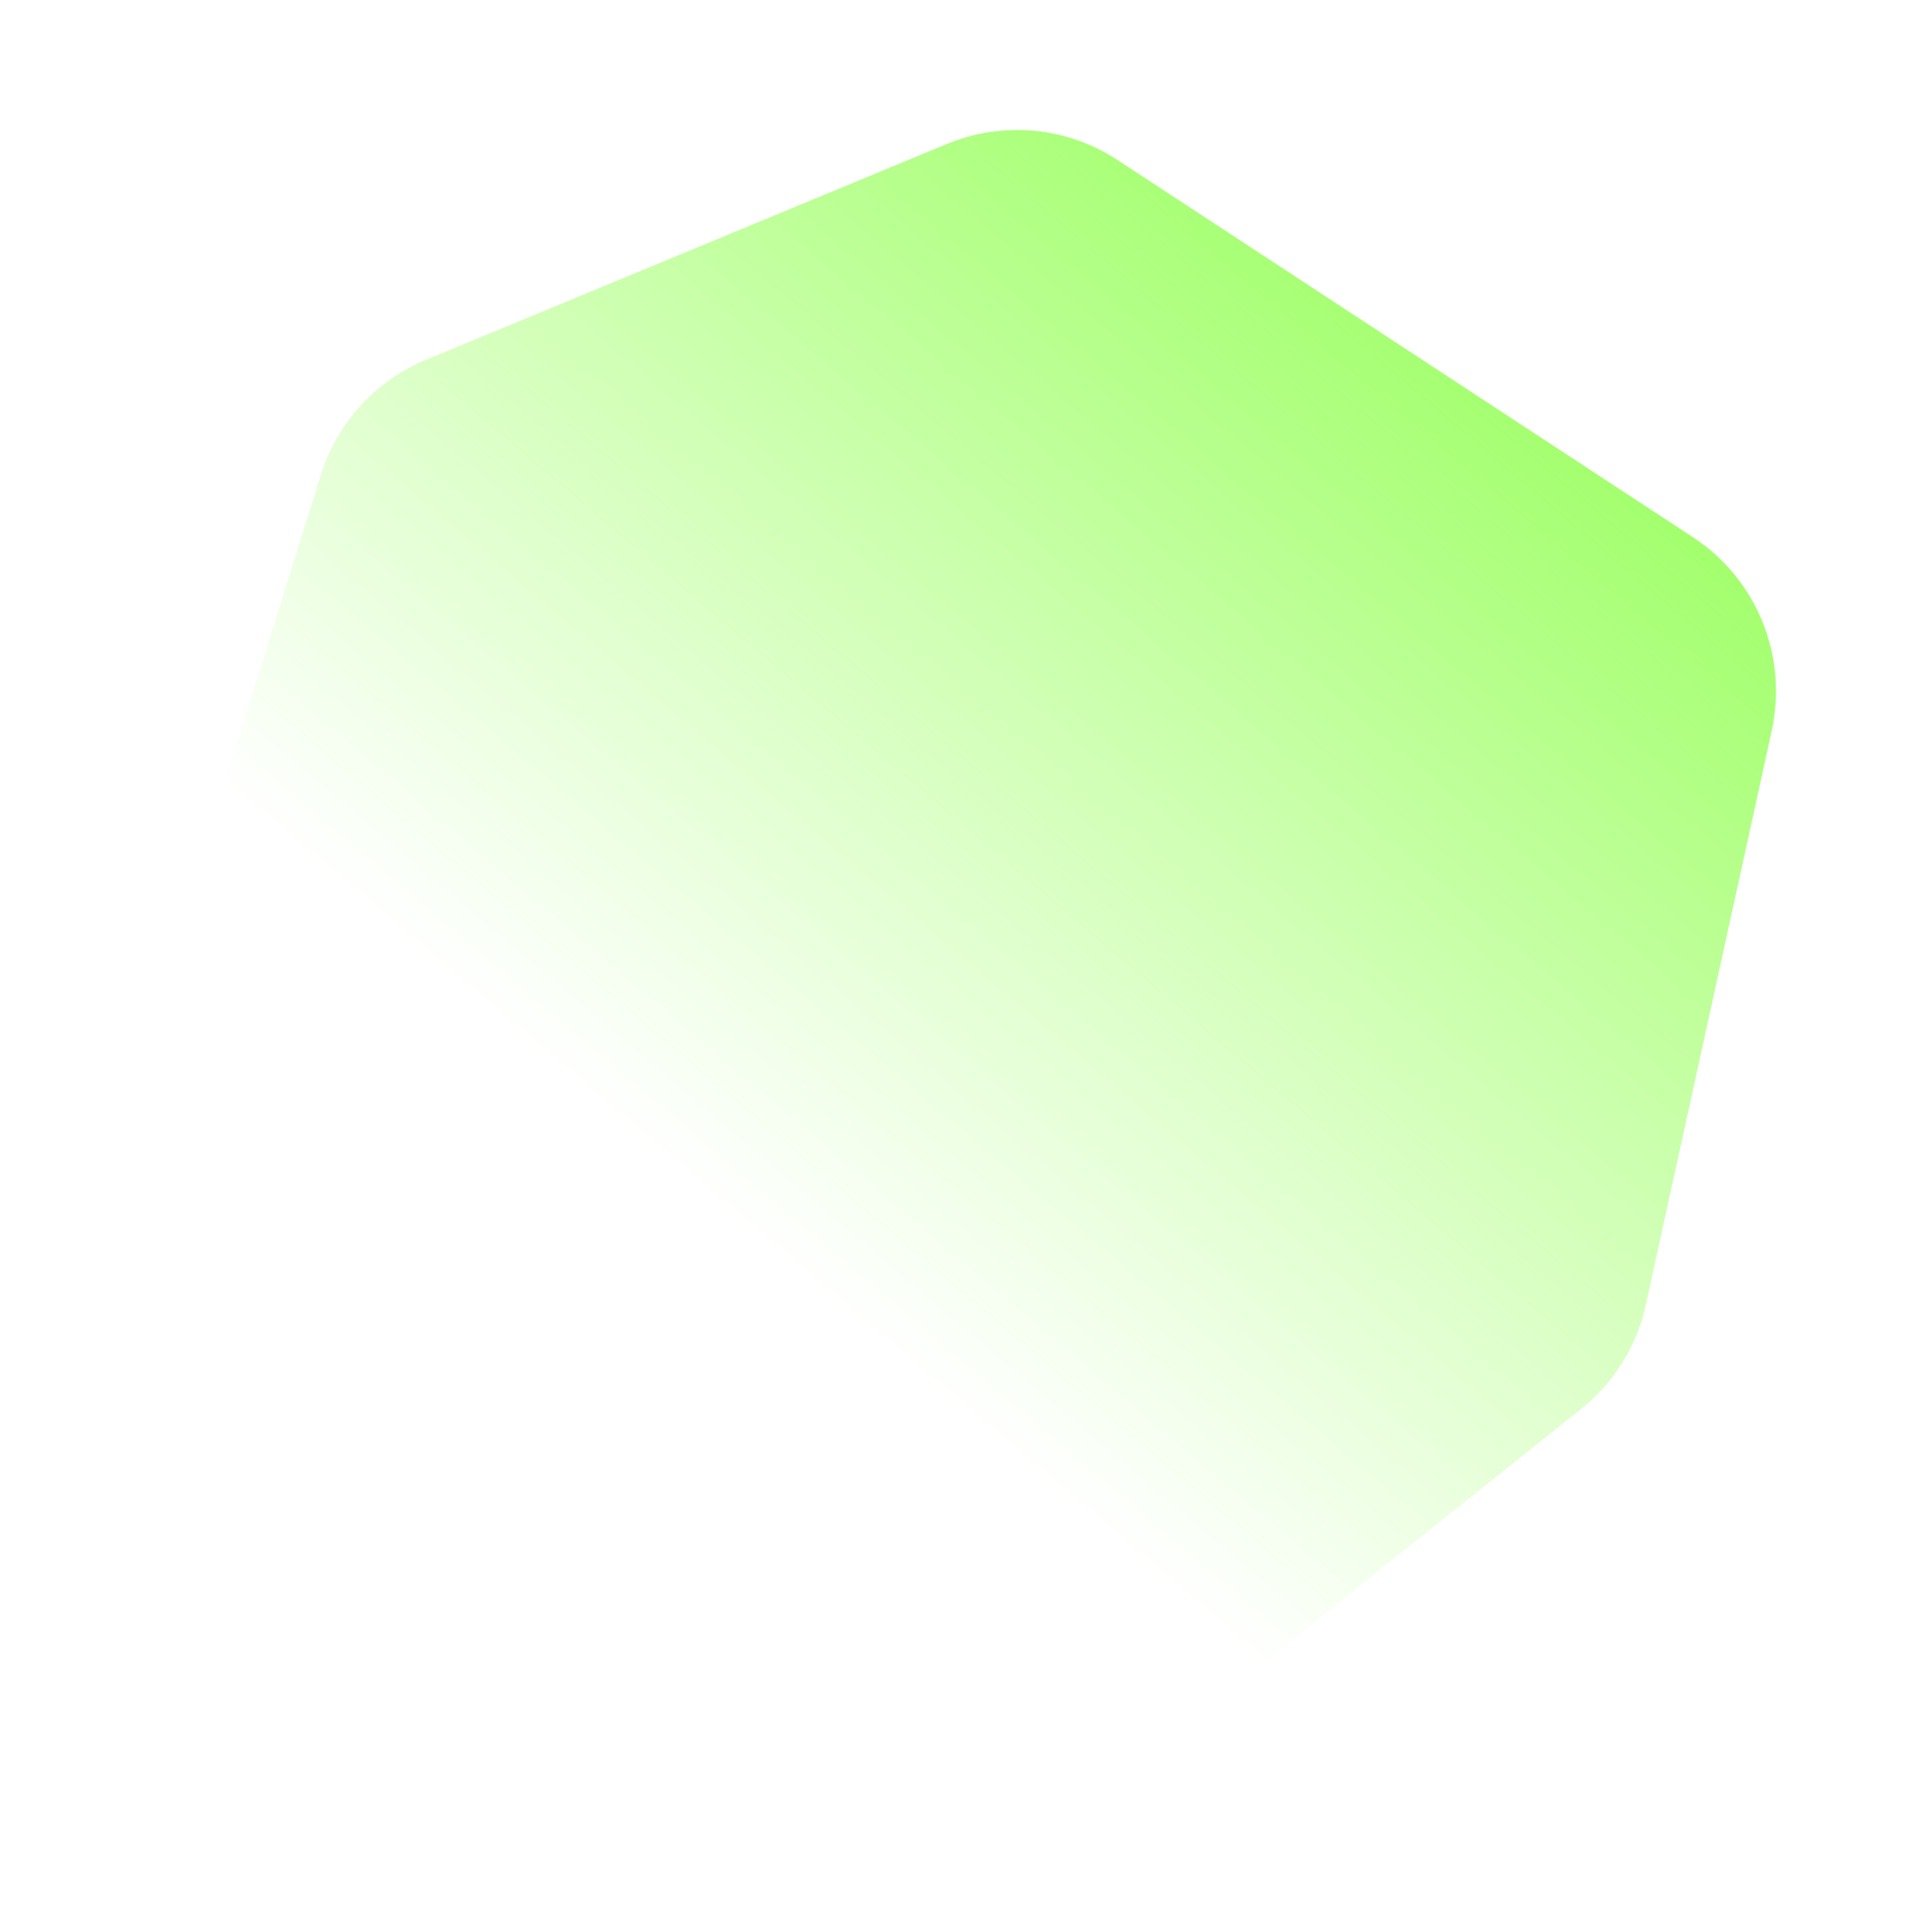 <?xml version="1.0" encoding="UTF-8"?> <svg xmlns="http://www.w3.org/2000/svg" width="440" height="446" viewBox="0 0 440 446" fill="none"> <g filter="url(#filter0_f)"> <path d="M218.558 33.251L98.239 83.103C86.662 87.937 77.842 97.603 74.121 109.48L31.947 244.124C26.434 261.662 32.912 280.581 47.797 291.215L212.218 408.182C227.517 419.092 248.19 418.539 262.937 406.801L365.063 325.186C372.643 319.11 377.88 310.686 379.948 301.157L409.028 168.585C412.749 151.461 405.583 133.785 390.974 124.118L257.837 36.841C246.122 29.246 231.513 27.865 218.558 33.251Z" fill="url(#paint0_linear)"></path> </g> <defs> <filter id="filter0_f" x="0" y="0" width="440" height="446" filterUnits="userSpaceOnUse" color-interpolation-filters="sRGB"> <feFlood flood-opacity="0" result="BackgroundImageFix"></feFlood> <feBlend mode="normal" in="SourceGraphic" in2="BackgroundImageFix" result="shape"></feBlend> <feGaussianBlur stdDeviation="15" result="effect1_foregroundBlur"></feGaussianBlur> </filter> <linearGradient id="paint0_linear" x1="410" y1="0.5" x2="171" y2="283" gradientUnits="userSpaceOnUse"> <stop stop-color="#7EFF33"></stop> <stop offset="1" stop-color="#7EFF33" stop-opacity="0"></stop> </linearGradient> </defs> </svg> 